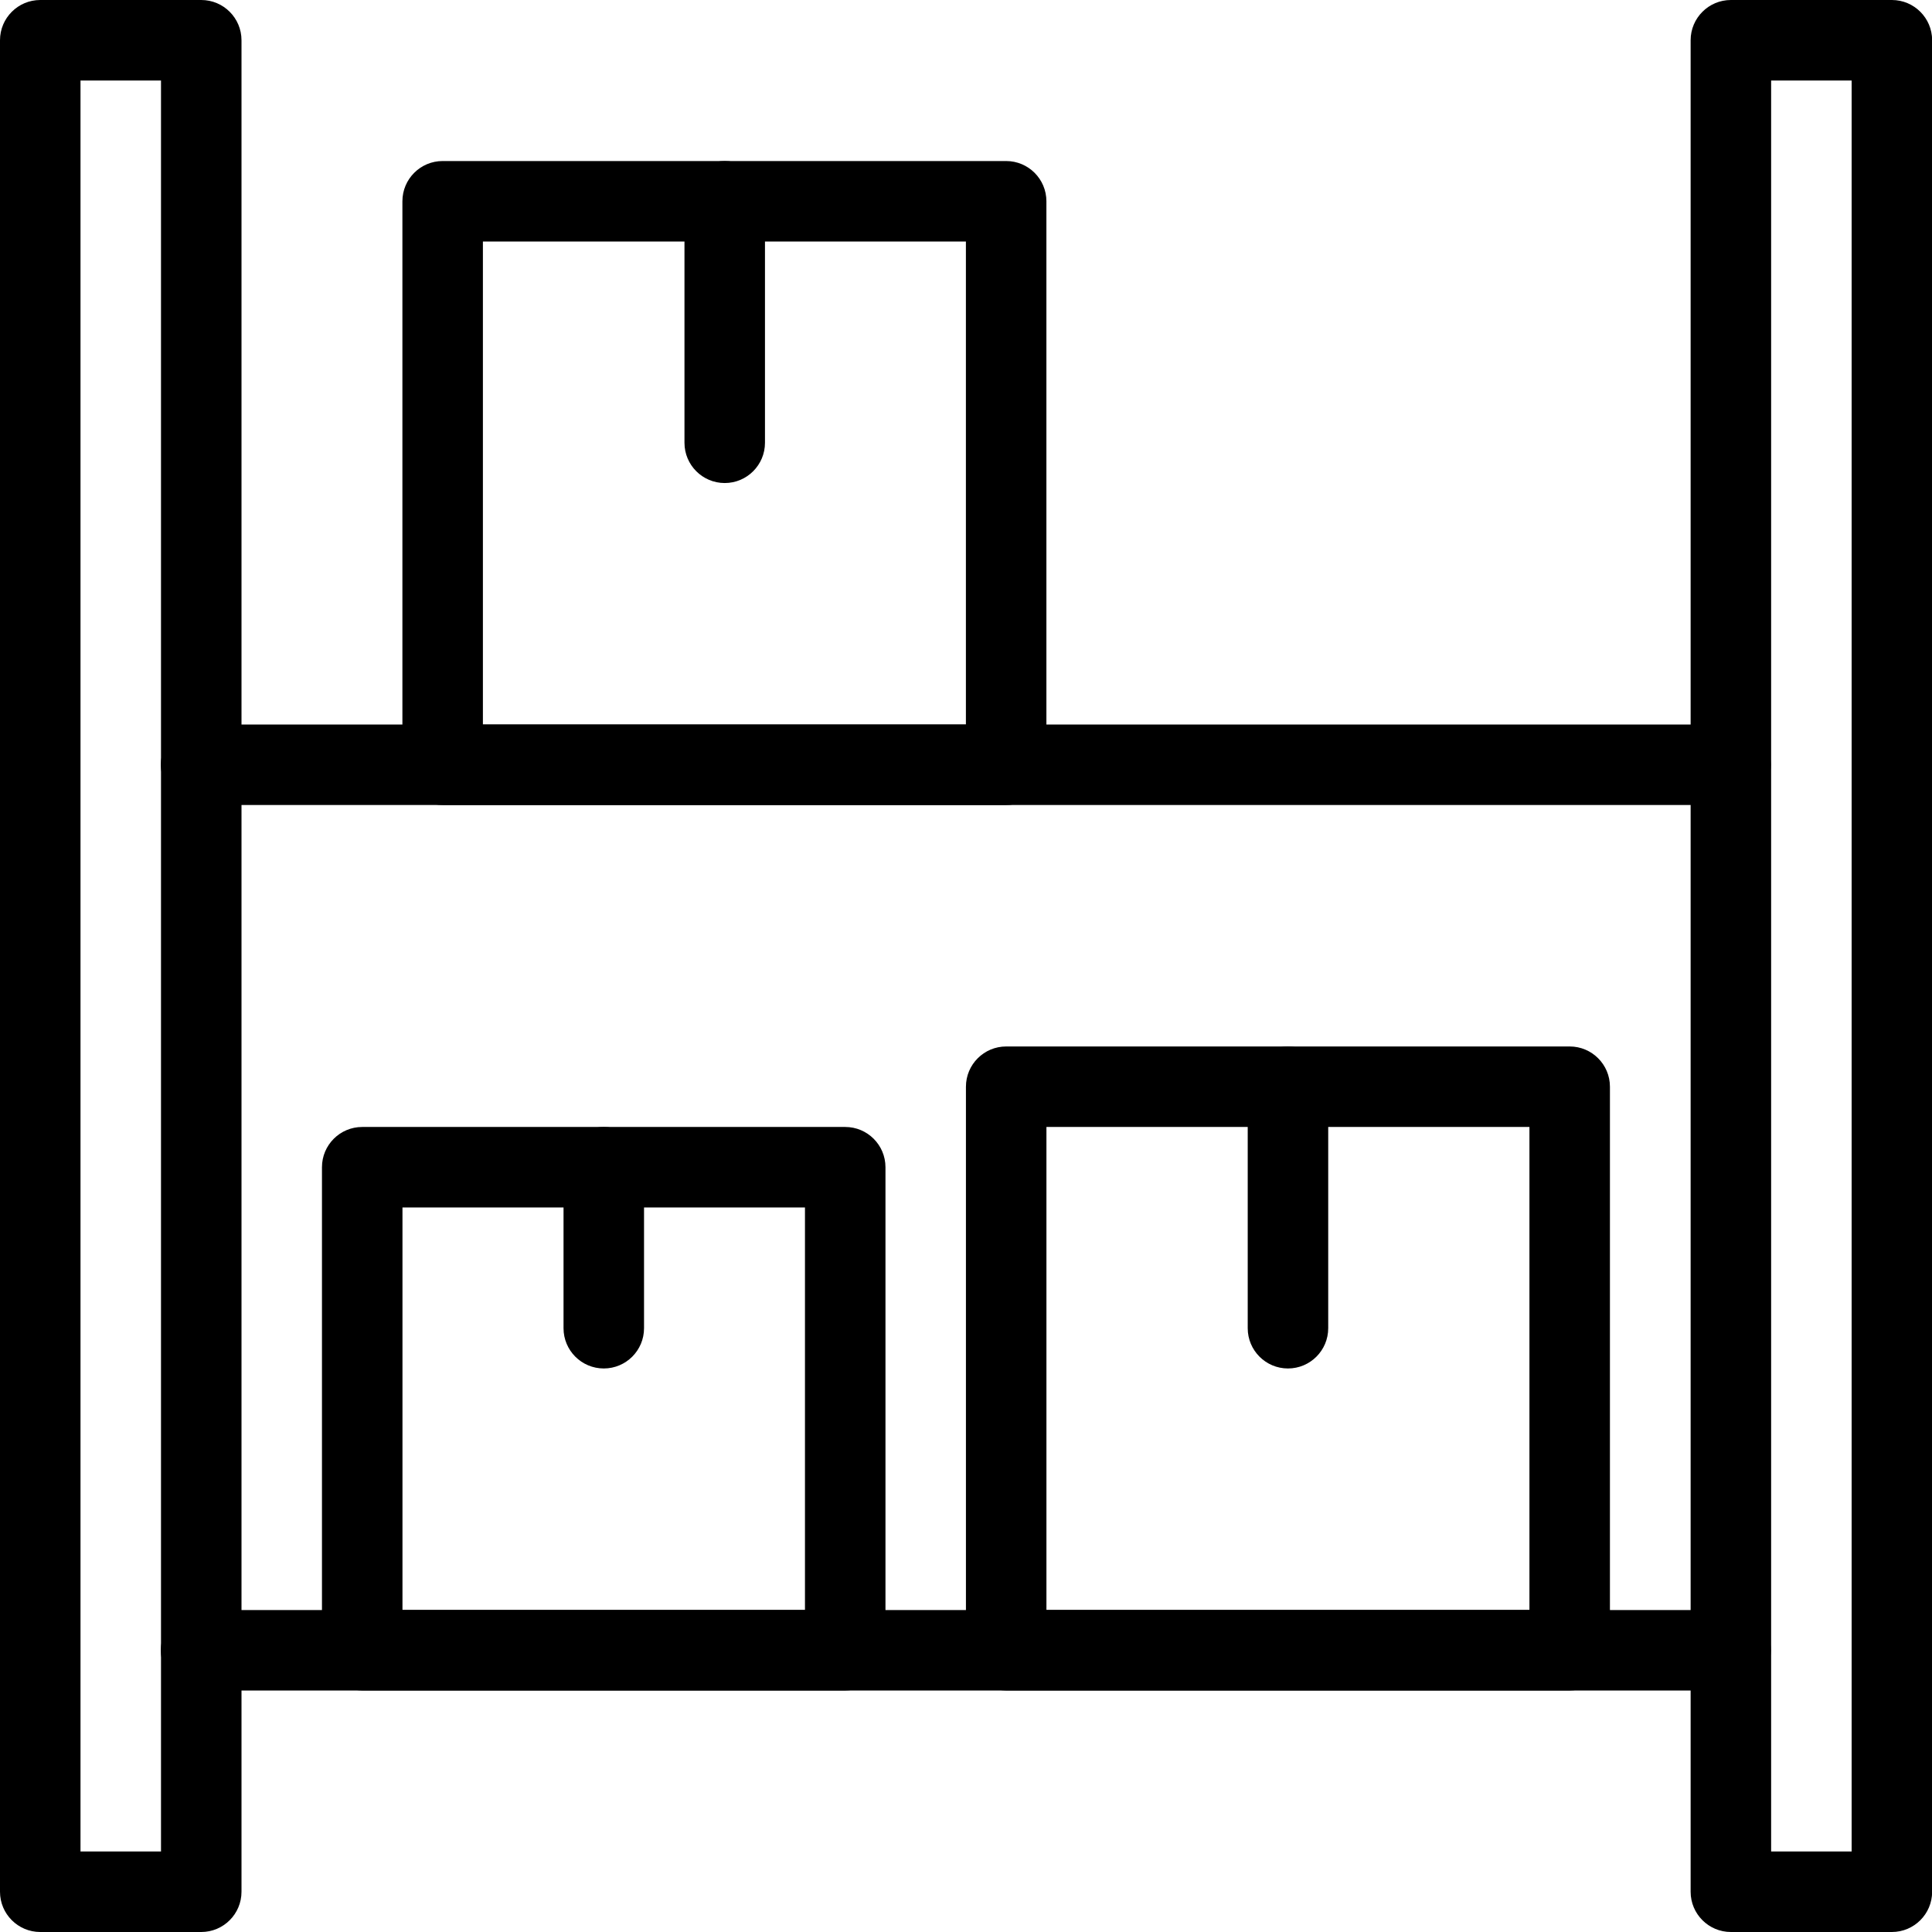 <svg width="60" height="60" viewBox="0 0 60 60" fill="none" xmlns="http://www.w3.org/2000/svg">
<path d="M53.745 52.501H6.245C5.555 52.501 4.995 51.941 4.995 51.251C4.995 50.56 5.555 50.001 6.245 50.001H53.745C54.435 50.001 54.995 50.56 54.995 51.251C54.995 51.941 54.435 52.501 53.745 52.501Z" fill="black"/>
<path d="M53.745 25H6.245C5.555 25 4.995 24.44 4.995 23.75C4.995 23.06 5.555 22.5 6.245 22.5H53.745C54.435 22.5 54.995 23.06 54.995 23.75C54.995 24.44 54.435 25 53.745 25Z" fill="black"/>
<path d="M48.748 52.499H31.248C30.558 52.499 29.998 51.939 29.998 51.249V33.749C29.998 33.059 30.558 32.499 31.248 32.499H48.748C49.438 32.499 49.998 33.059 49.998 33.749V51.249C49.998 51.939 49.438 52.499 48.748 52.499ZM32.498 49.999H47.498V34.999H32.498V49.999Z" fill="black"/>
<path d="M39.999 42.499C39.309 42.499 38.749 41.939 38.749 41.249V33.749C38.749 33.059 39.309 32.499 39.999 32.499C40.689 32.499 41.249 33.059 41.249 33.749V41.249C41.249 41.939 40.689 42.499 39.999 42.499Z" fill="black"/>
<path d="M31.247 25.001H13.747C13.057 25.001 12.497 24.441 12.497 23.751V6.251C12.497 5.561 13.057 5.001 13.747 5.001H31.247C31.937 5.001 32.497 5.561 32.497 6.251V23.751C32.497 24.441 31.937 25.001 31.247 25.001ZM14.997 22.501H29.997V7.501H14.997V22.501Z" fill="black"/>
<path d="M22.507 15.001C21.817 15.001 21.257 14.441 21.257 13.751V6.251C21.257 5.561 21.817 5.001 22.507 5.001C23.197 5.001 23.757 5.561 23.757 6.251V13.751C23.757 14.441 23.197 15.001 22.507 15.001Z" fill="black"/>
<path d="M26.249 52.499H11.249C10.559 52.499 9.999 51.94 9.999 51.249V36.249C9.999 35.559 10.559 34.999 11.249 34.999H26.249C26.939 34.999 27.499 35.559 27.499 36.249V51.249C27.499 51.94 26.939 52.499 26.249 52.499ZM12.499 49.999H24.999V37.499H12.499V49.999Z" fill="black"/>
<path d="M18.751 42.499C18.061 42.499 17.501 41.94 17.501 41.249V36.249C17.501 35.559 18.061 34.999 18.751 34.999C19.441 34.999 20.001 35.559 20.001 36.249V41.249C20.001 41.94 19.441 42.499 18.751 42.499Z" fill="black"/>
<path d="M6.25 60H1.25C0.56 60 0 59.44 0 58.75V1.25C0 0.56 0.56 0 1.25 0H6.25C6.94 0 7.5 0.56 7.5 1.25V58.75C7.5 59.44 6.94 60 6.25 60ZM2.5 57.5H5V2.5H2.5V57.5Z" fill="black"/>
<path d="M58.754 60H53.754C53.064 60 52.504 59.44 52.504 58.75V1.25C52.504 0.56 53.064 0 53.754 0H58.754C59.444 0 60.004 0.56 60.004 1.25V58.75C60.004 59.44 59.444 60 58.754 60ZM55.004 57.5H57.504V2.5H55.004V57.5Z" fill="black"/>
</svg>
